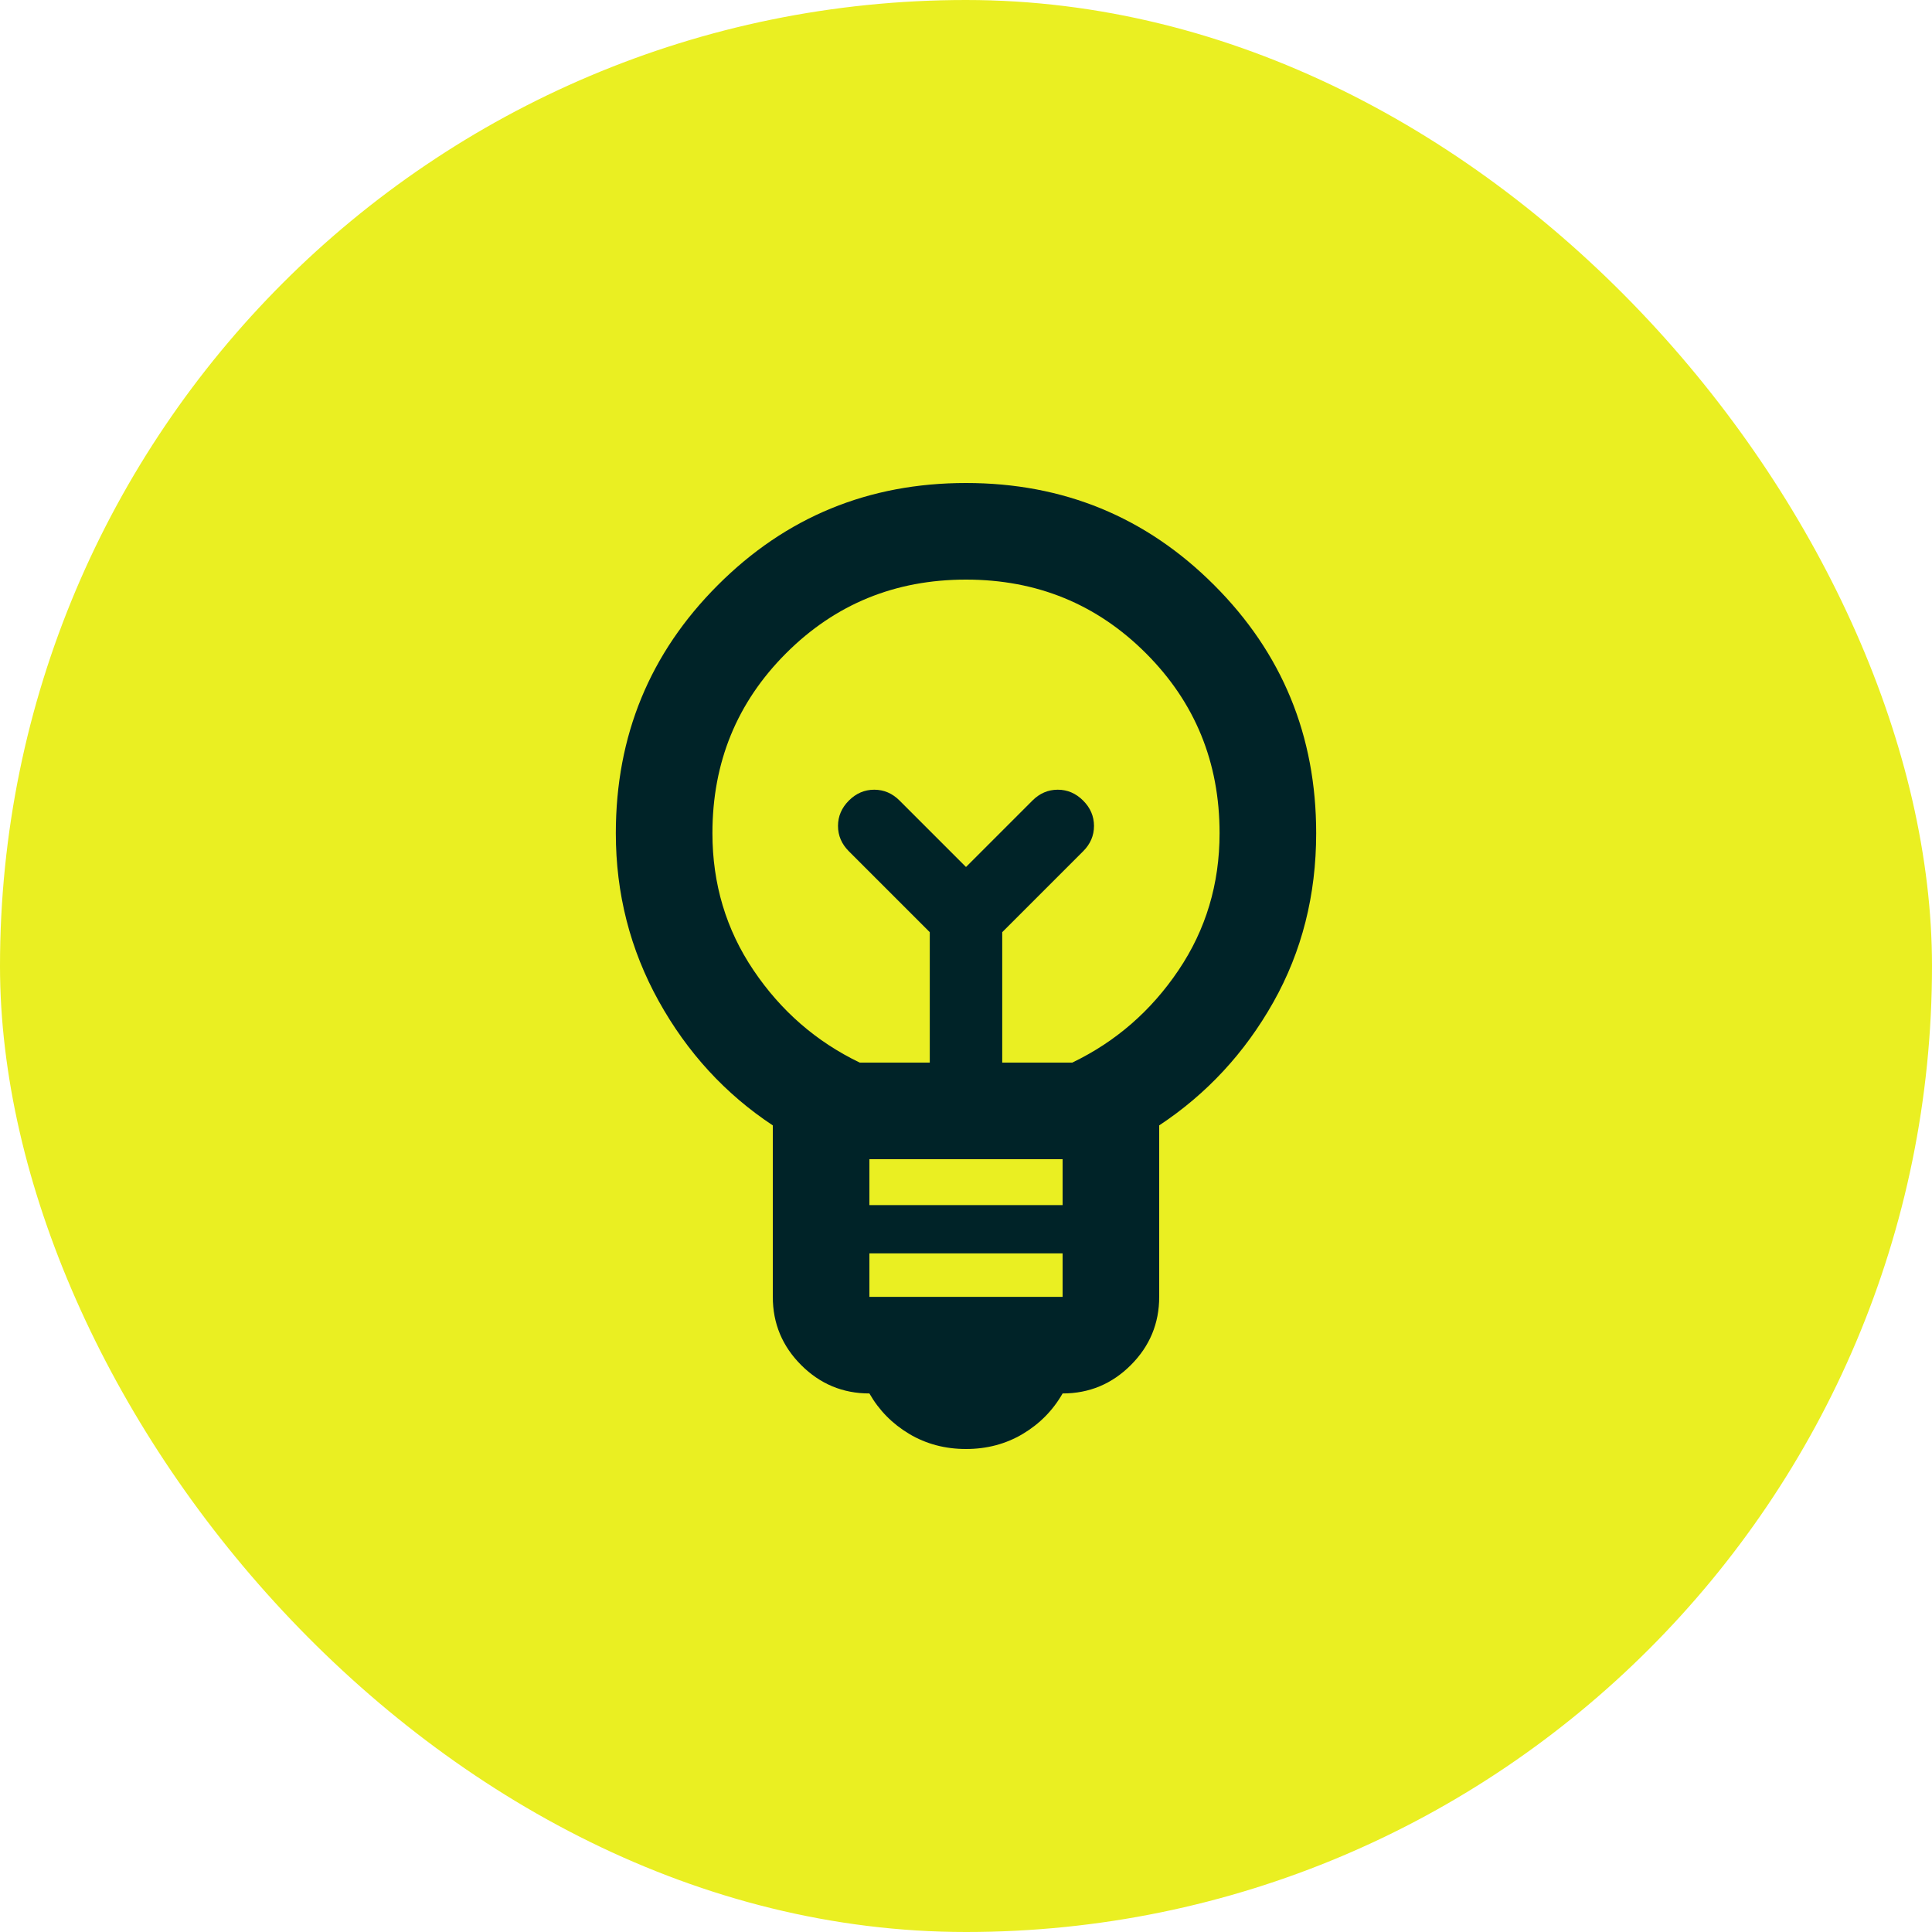 <svg width="40" height="40" viewBox="0 0 40 40" fill="none" xmlns="http://www.w3.org/2000/svg">
<rect width="40" height="40" rx="20" fill="#EAEF22"/>
<mask id="mask0_5001_943" style="mask-type:alpha" maskUnits="userSpaceOnUse" x="8" y="8" width="24" height="24">
<rect x="8" y="8" width="24" height="24" fill="#D9D9D9"/>
</mask>
<g mask="url(#mask0_5001_943)">
<path d="M20 30C19.567 30 19.175 29.896 18.825 29.688C18.475 29.479 18.2 29.2 18 28.85C17.45 28.85 16.979 28.654 16.587 28.262C16.196 27.871 16 27.4 16 26.85V23.3C15.017 22.65 14.229 21.792 13.637 20.725C13.046 19.658 12.75 18.5 12.75 17.25C12.75 15.233 13.454 13.521 14.863 12.113C16.271 10.704 17.983 10 20 10C22.017 10 23.729 10.704 25.137 12.113C26.546 13.521 27.25 15.233 27.25 17.25C27.25 18.533 26.954 19.7 26.363 20.75C25.771 21.8 24.983 22.65 24 23.3V26.85C24 27.4 23.804 27.871 23.413 28.262C23.021 28.654 22.55 28.85 22 28.85C21.8 29.2 21.525 29.479 21.175 29.688C20.825 29.896 20.433 30 20 30ZM18 26.85H22V25.95H18V26.85ZM18 24.95H22V24H18V24.95ZM17.8 22H19.25V19.3L17.575 17.625C17.425 17.475 17.35 17.3 17.35 17.1C17.35 16.9 17.425 16.725 17.575 16.575C17.725 16.425 17.9 16.35 18.1 16.35C18.3 16.35 18.475 16.425 18.625 16.575L20 17.95L21.375 16.575C21.525 16.425 21.7 16.35 21.9 16.35C22.1 16.35 22.275 16.425 22.425 16.575C22.575 16.725 22.65 16.9 22.65 17.1C22.65 17.3 22.575 17.475 22.425 17.625L20.75 19.3V22H22.2C23.1 21.567 23.833 20.929 24.4 20.087C24.967 19.246 25.25 18.3 25.25 17.25C25.25 15.783 24.742 14.542 23.725 13.525C22.708 12.508 21.467 12 20 12C18.533 12 17.292 12.508 16.275 13.525C15.258 14.542 14.75 15.783 14.75 17.25C14.75 18.3 15.033 19.246 15.6 20.087C16.167 20.929 16.9 21.567 17.8 22Z" fill="#002328"/>
</g>
</svg>
